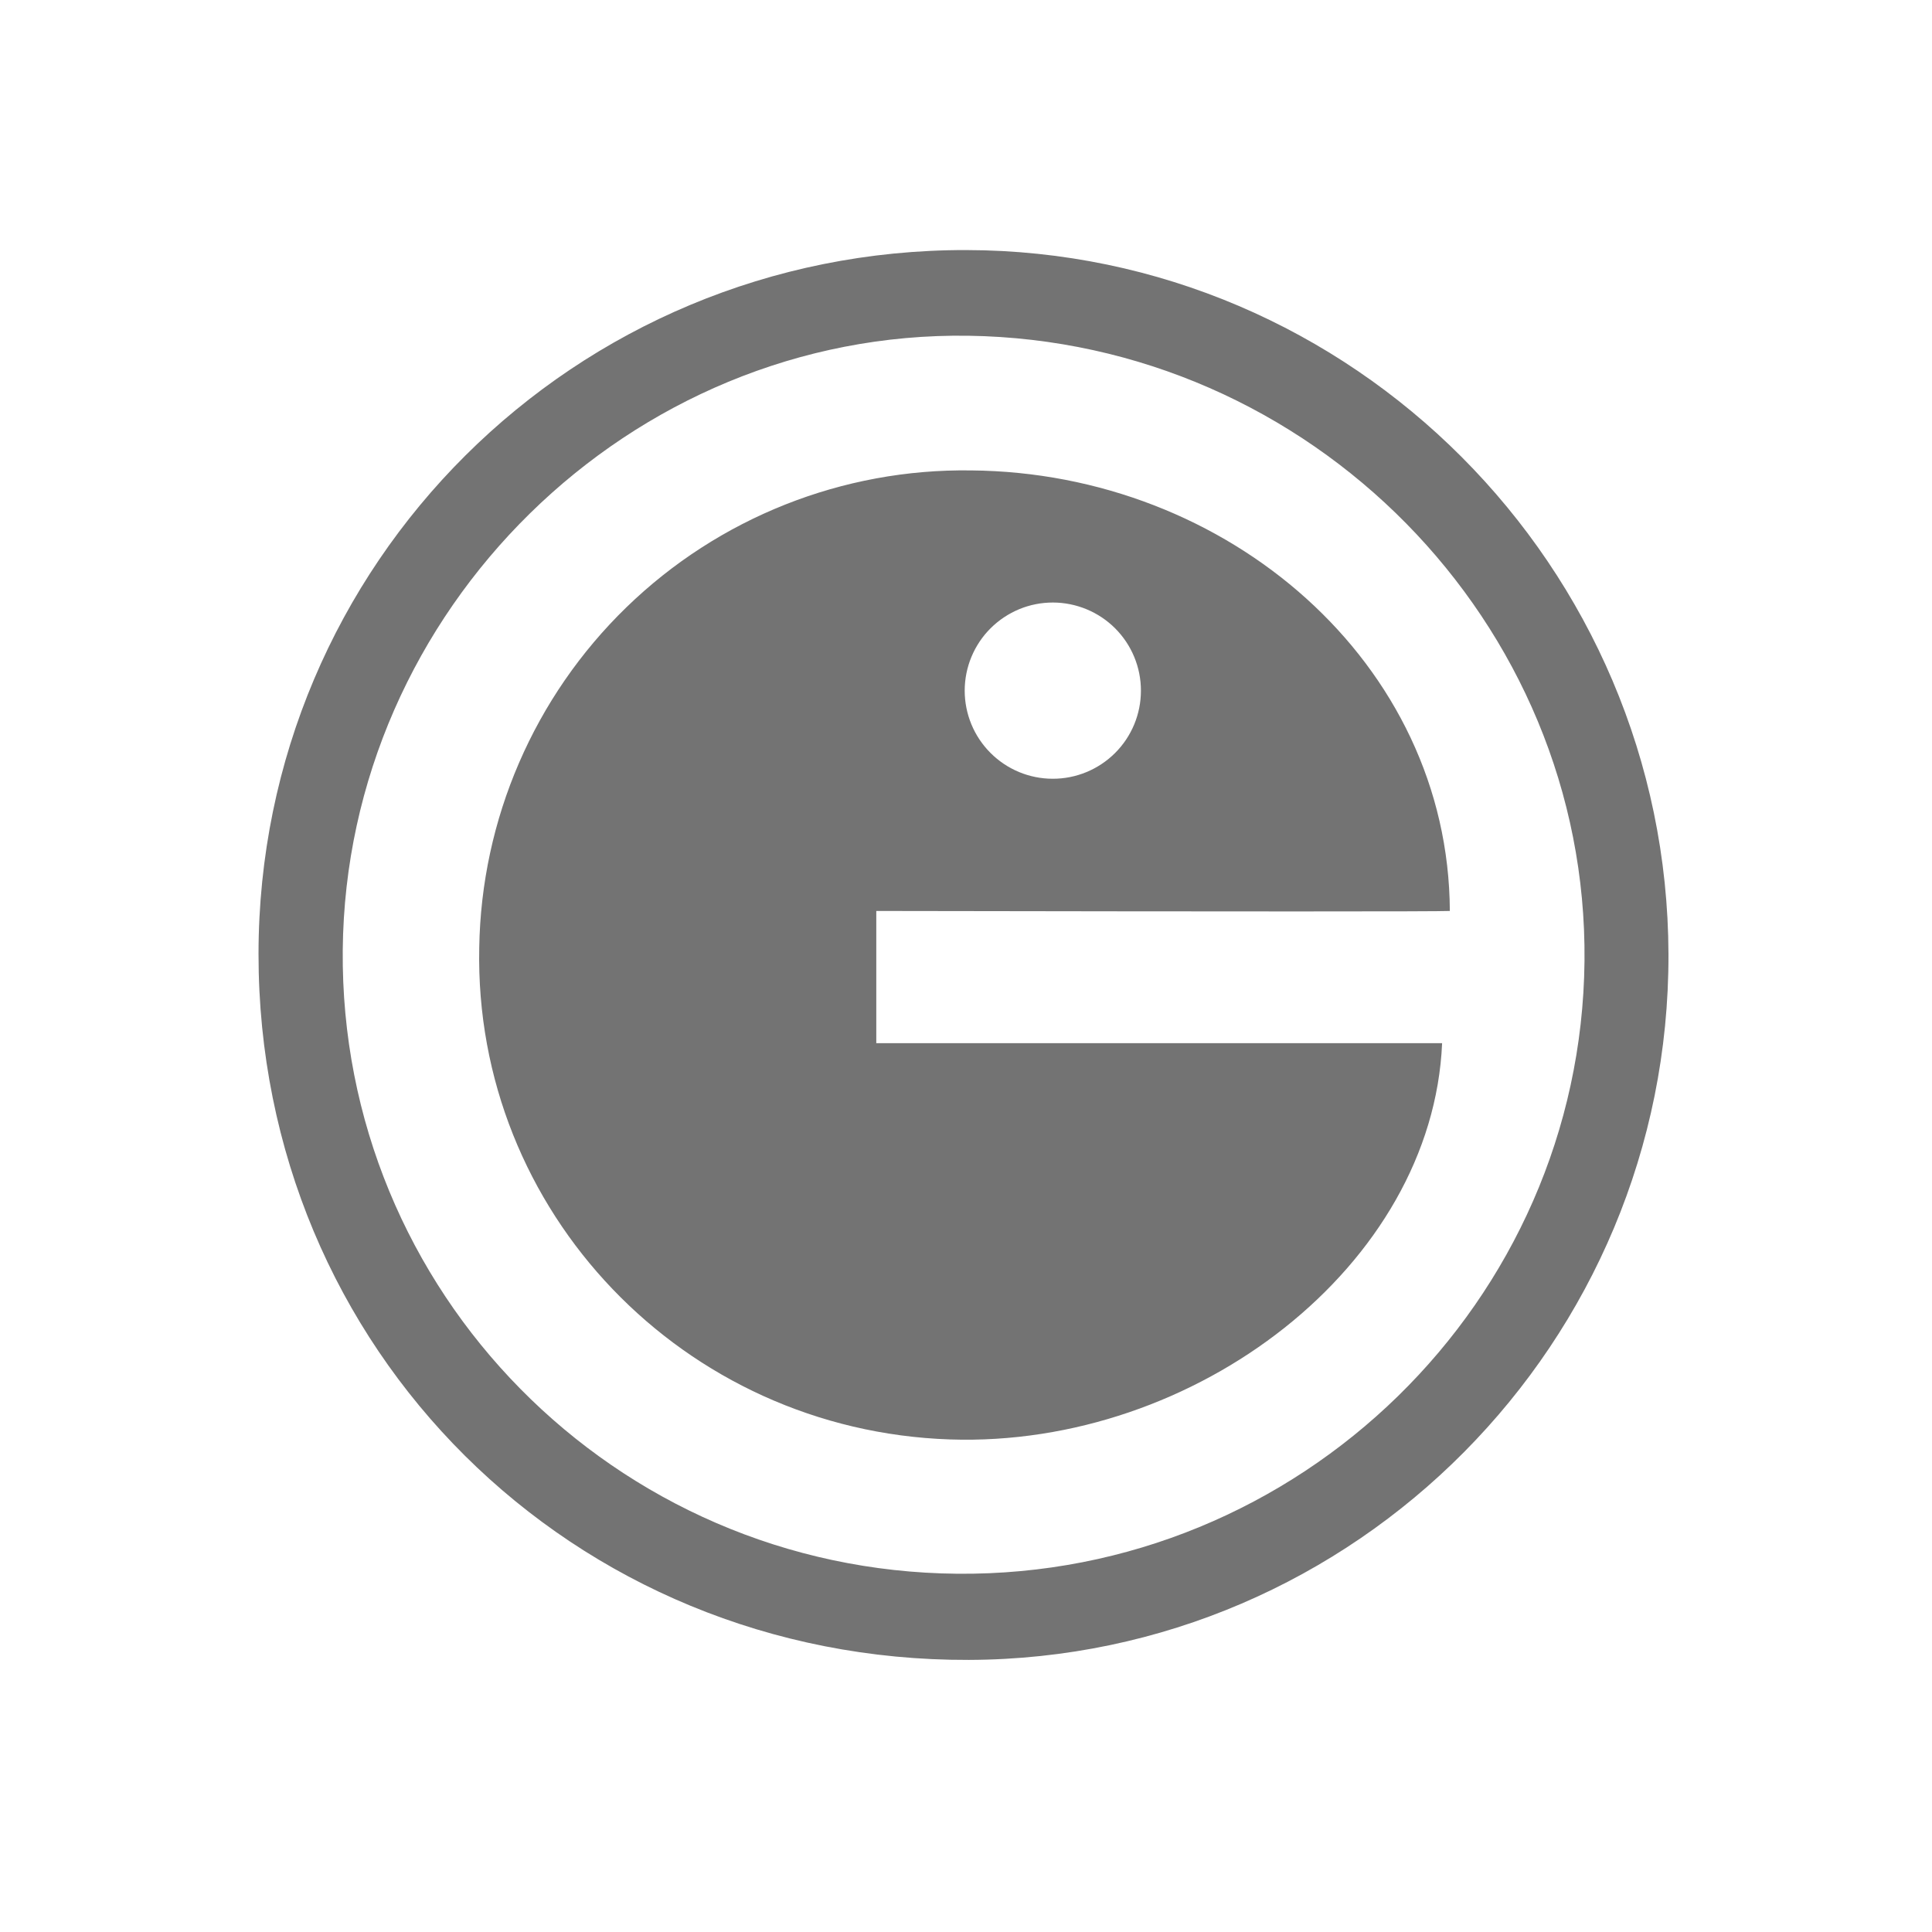 <svg width="37" height="37" viewBox="0 0 37 37" fill="none" xmlns="http://www.w3.org/2000/svg">
<path fill-rule="evenodd" clip-rule="evenodd" d="M18.196 27.567C13.089 27.396 9.075 23.203 9.178 18.15C9.217 15.689 10.231 13.344 11.997 11.63C13.763 9.916 16.138 8.973 18.598 9.009C23.514 9.051 27.745 12.699 27.766 17.446C27.511 17.458 23.851 17.458 16.782 17.446V19.978H27.618C27.435 24.235 22.897 27.724 18.196 27.567ZM20.161 14.914C20.609 14.915 21.038 14.737 21.355 14.421C21.672 14.105 21.85 13.676 21.85 13.228C21.851 12.78 21.673 12.351 21.357 12.034C21.041 11.718 20.612 11.54 20.164 11.539C19.943 11.539 19.723 11.582 19.518 11.667C19.314 11.752 19.128 11.876 18.971 12.032C18.654 12.348 18.476 12.777 18.475 13.225C18.475 13.673 18.652 14.102 18.969 14.419C19.285 14.736 19.714 14.914 20.161 14.914ZM18.336 30.139C24.883 30.196 30.279 24.927 30.345 18.406C30.411 11.922 25.099 6.526 18.549 6.43C12.069 6.333 6.624 11.679 6.564 18.195C6.504 24.735 11.77 30.081 18.336 30.139ZM4.951 18.27C4.954 10.794 11.001 4.777 18.502 4.789C25.897 4.801 31.933 10.852 31.953 18.274C31.974 25.701 25.963 31.764 18.556 31.789C10.96 31.816 4.948 25.842 4.951 18.27Z" fill="#737373"/>
</svg>
